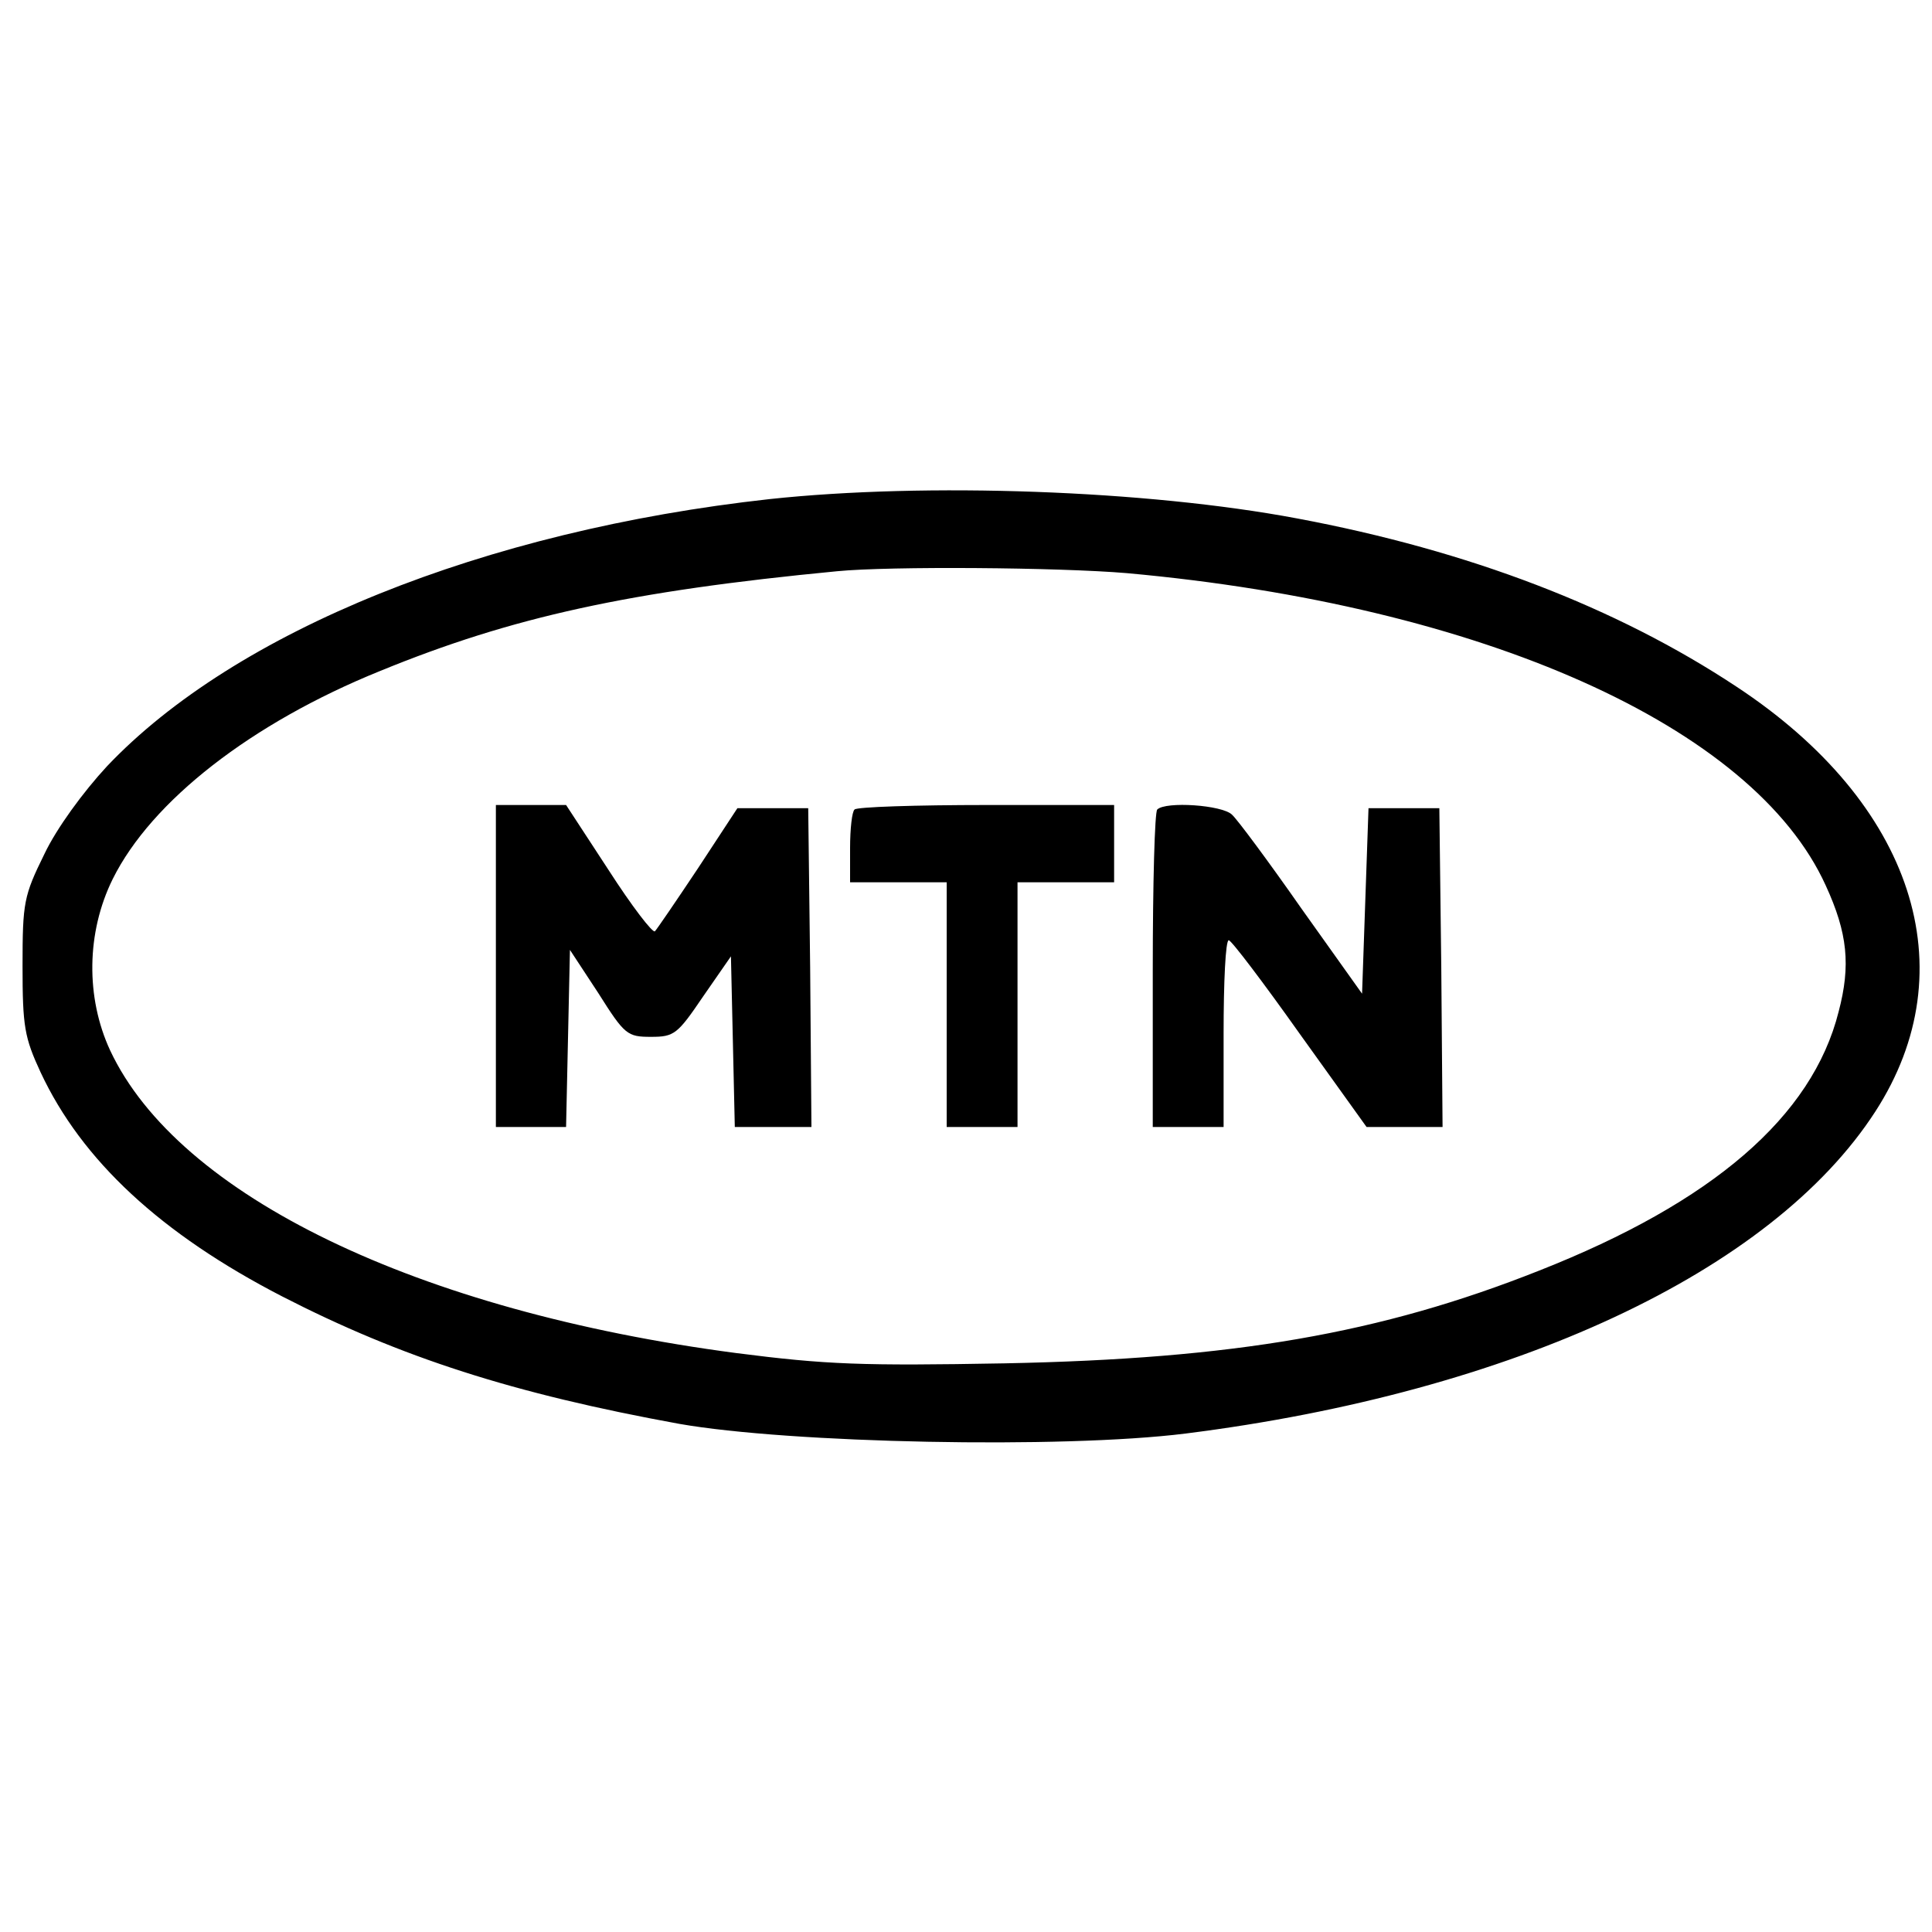 <?xml version="1.0" standalone="no"?>
<!DOCTYPE svg PUBLIC "-//W3C//DTD SVG 20010904//EN"
 "http://www.w3.org/TR/2001/REC-SVG-20010904/DTD/svg10.dtd">
<svg version="1.0" xmlns="http://www.w3.org/2000/svg"
 width="300pt" height="300pt" viewBox="0 0 300 300"
 preserveAspectRatio="xMidYMid meet">

<g transform="translate(0,300) scale(0.1,-0.1)"
fill="#000000" stroke="none">
<path d="M1195 2225 c-444 -49 -830 -205 -1029 -415 -37 -40 -78 -96 -97 -136
-32 -65 -34 -75 -34 -174 0 -94 3 -111 28 -165 64 -137 187 -251 375 -348 185
-95 359 -151 617 -198 171 -30 594 -39 786 -15 508 64 910 251 1071 500 143
221 59 479 -216 660 -186 123 -415 211 -682 261 -234 44 -576 56 -819 30z
m555 -115 c552 -50 973 -238 1085 -485 34 -74 39 -124 20 -196 -41 -163 -196
-296 -465 -402 -247 -98 -475 -137 -830 -144 -221 -4 -277 -2 -417 16 -494 65
-866 244 -972 470 -38 82 -37 183 4 266 60 121 215 242 415 323 205 84 387
124 710 155 82 8 344 6 450 -3z"/>
<path d="M770 1500 l0 -250 55 0 54 0 3 138 3 137 44 -67 c41 -65 45 -68 82
-68 36 0 41 4 81 63 l43 62 3 -132 3 -133 59 0 60 0 -2 248 -3 247 -55 0 -55
0 -61 -93 c-34 -51 -64 -95 -67 -98 -3 -4 -36 39 -72 95 l-66 101 -55 0 -54 0
0 -250z"/>
<path d="M1327 1743 c-4 -3 -7 -30 -7 -60 l0 -53 75 0 75 0 0 -190 0 -190 55
0 55 0 0 190 0 190 75 0 75 0 0 60 0 60 -198 0 c-109 0 -202 -3 -205 -7z"/>
<path d="M1797 1743 c-4 -3 -7 -116 -7 -250 l0 -243 55 0 55 0 0 145 c0 80 3
145 8 145 4 0 54 -66 110 -145 l104 -145 59 0 59 0 -2 248 -3 247 -55 0 -55 0
-5 -144 -5 -144 -94 132 c-51 73 -100 139 -108 146 -15 15 -103 21 -116 8z"/>
</g>
</svg>

